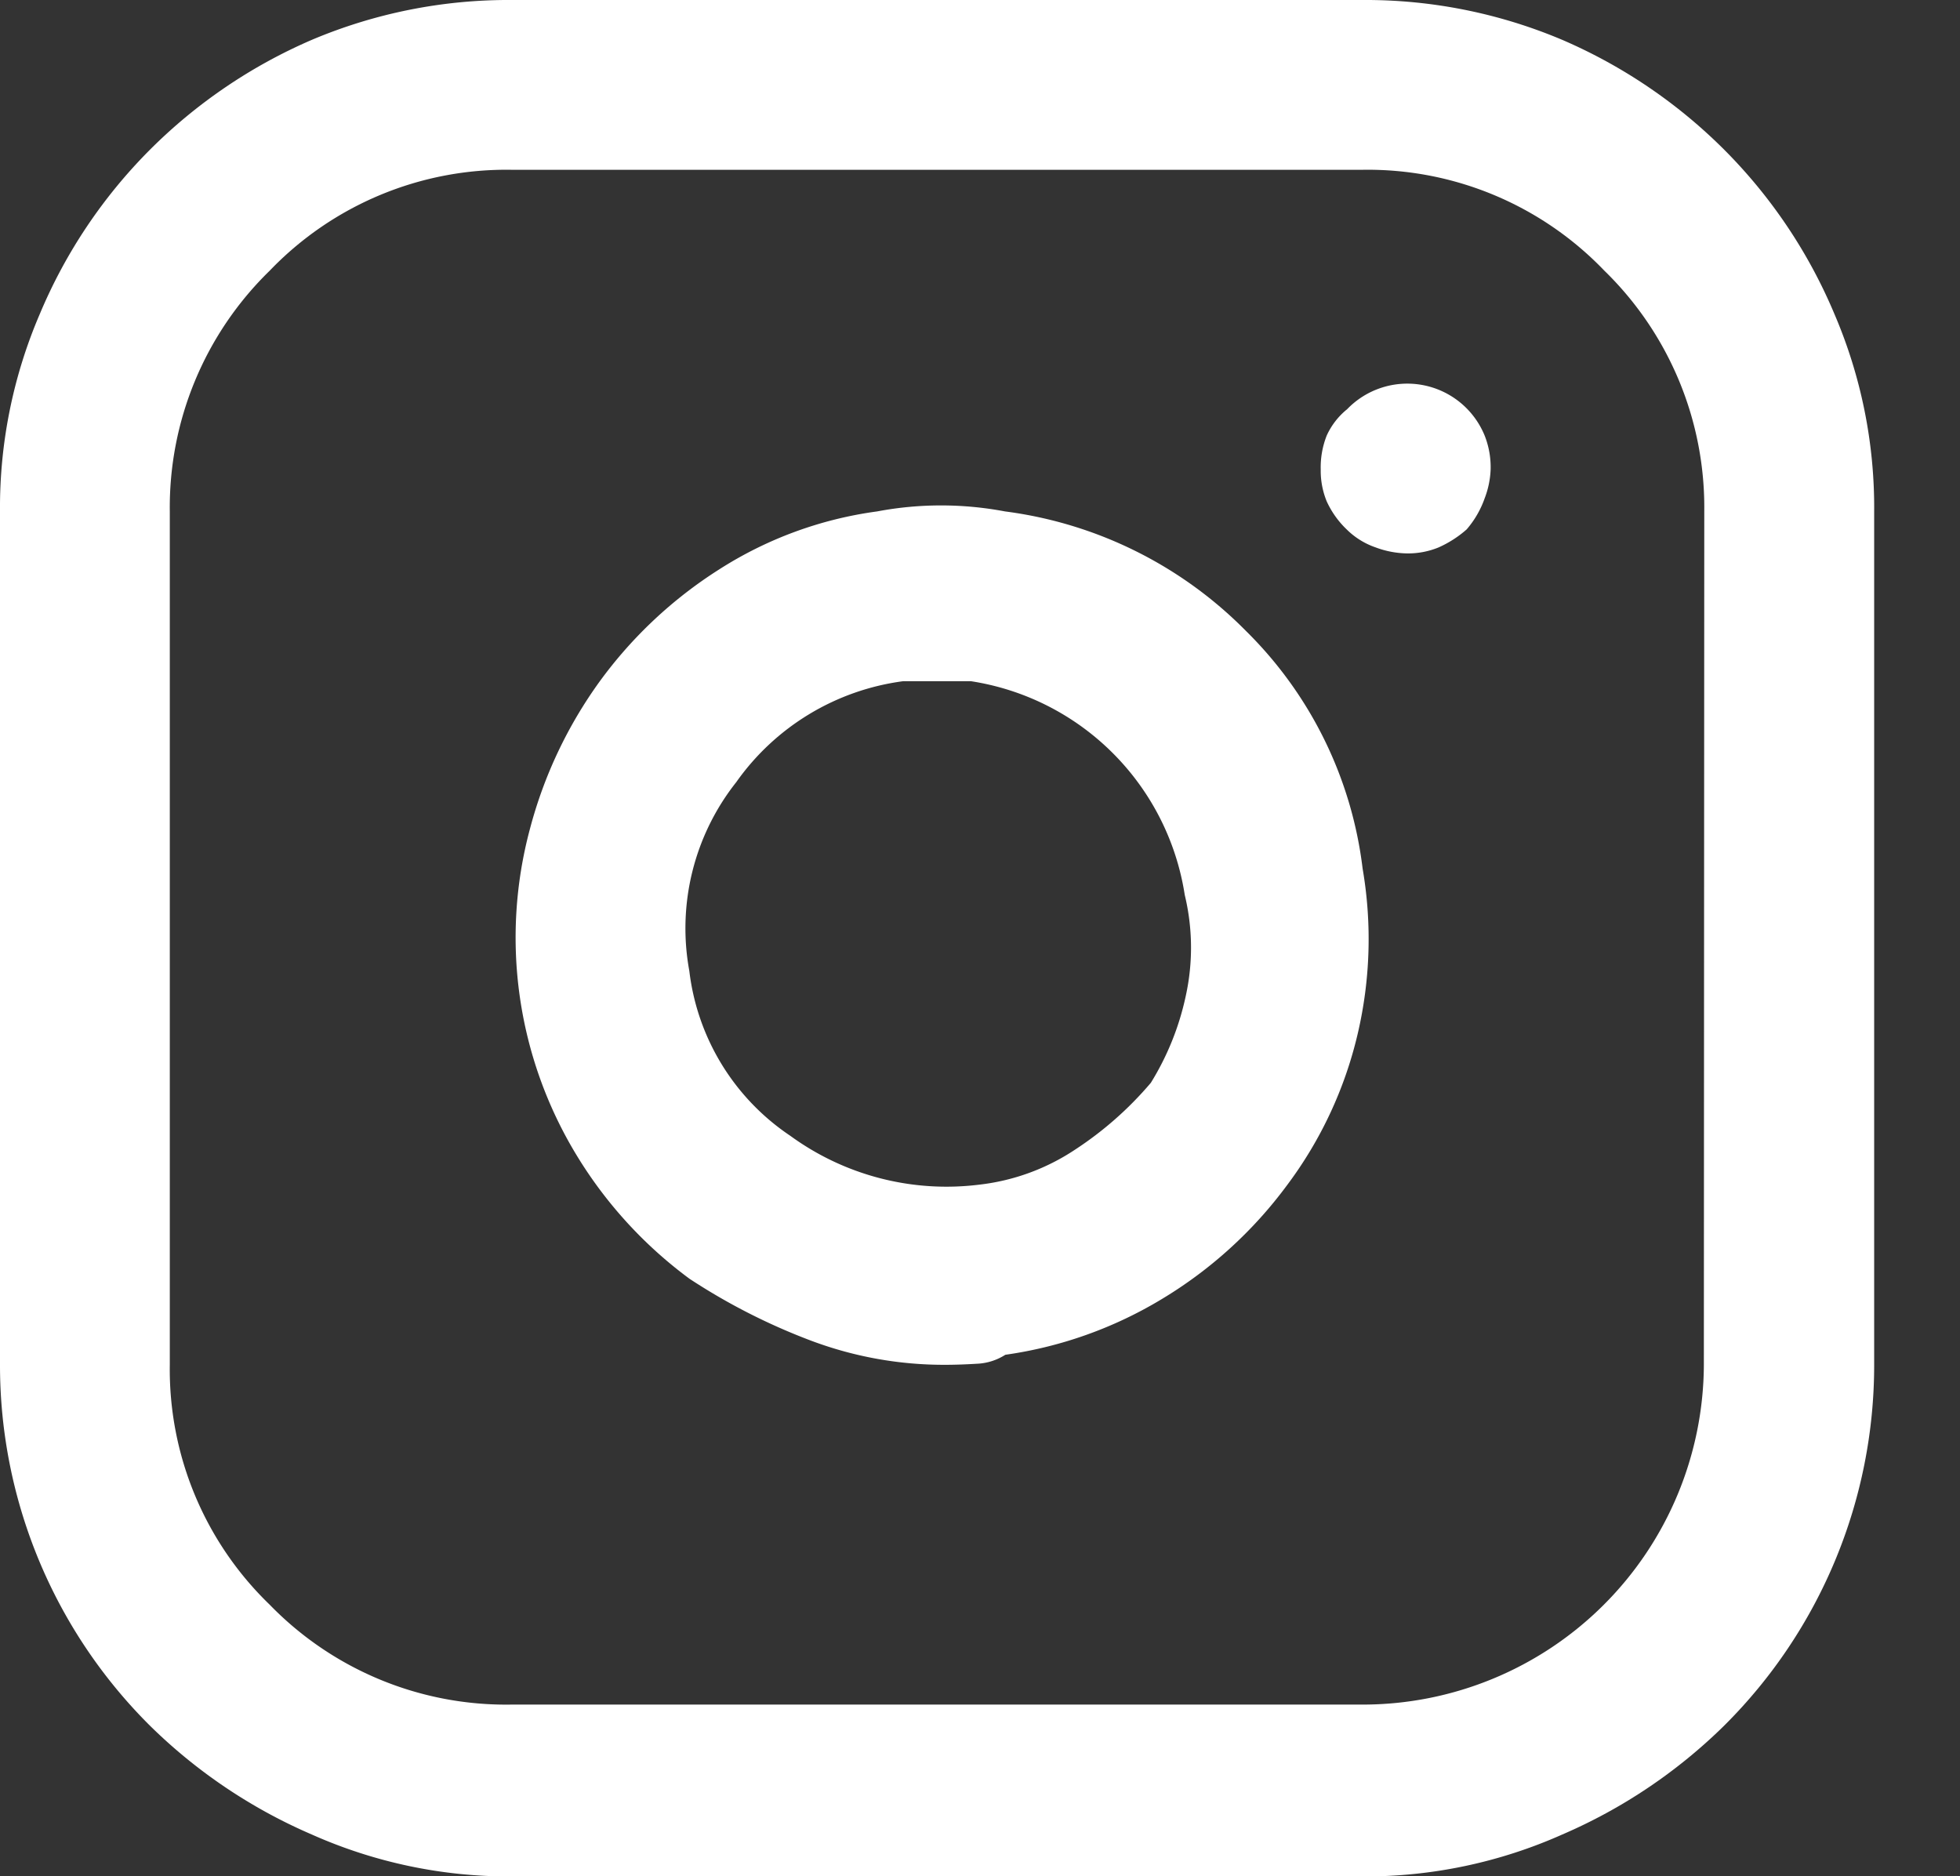 <svg xmlns="http://www.w3.org/2000/svg" width="18.954" height="18.143" viewBox="0 0 18.954 18.143">
  <rect x="0" y="0" width="18.954" height="18.143" fill="#333333" stroke="none"/>
  <path id="e96c" d="M13.177,0H4.946A4.883,4.883,0,0,0,3.014.386,5.027,5.027,0,0,0,1.449,1.449,4.966,4.966,0,0,0,.386,3.034,4.745,4.745,0,0,0,0,4.946V13.2a4.915,4.915,0,0,0,1.449,3.488,5.111,5.111,0,0,0,1.565,1.053,4.682,4.682,0,0,0,1.932.406h8.231a4.682,4.682,0,0,0,1.932-.406,5.111,5.111,0,0,0,1.565-1.053A4.915,4.915,0,0,0,18.124,13.2V4.946a4.745,4.745,0,0,0-.386-1.913,4.966,4.966,0,0,0-1.063-1.584A5.027,5.027,0,0,0,15.109.386,4.883,4.883,0,0,0,13.177,0Zm3.3,13.2a3.3,3.3,0,0,1-3.3,3.285H4.946a3.185,3.185,0,0,1-2.338-.966A3.162,3.162,0,0,1,1.642,13.2V4.946a3.194,3.194,0,0,1,.966-2.328,3.169,3.169,0,0,1,2.338-.976h8.231a3.169,3.169,0,0,1,2.338.976,3.194,3.194,0,0,1,.966,2.328ZM9.719,4.946a3.326,3.326,0,0,0-1.237,0,3.768,3.768,0,0,0-1.526.56A4.236,4.236,0,0,0,5.8,6.589a4.3,4.3,0,0,0-.676,1.43,4.052,4.052,0,0,0,.444,3.14,4.184,4.184,0,0,0,1.1,1.208,5.97,5.97,0,0,0,1.179.6,3.656,3.656,0,0,0,1.295.232q.135,0,.3-.01a.554.554,0,0,0,.28-.087,4.007,4.007,0,0,0,1.517-.541,4.184,4.184,0,0,0,1.208-1.1A3.934,3.934,0,0,0,13.129,10,4.02,4.02,0,0,0,13.177,8.4,3.878,3.878,0,0,0,12.047,6.1,3.991,3.991,0,0,0,9.719,4.946Zm1.41,5.526a3.393,3.393,0,0,1-.734.647,2.1,2.1,0,0,1-.927.338,2.564,2.564,0,0,1-1.826-.473A2.236,2.236,0,0,1,6.666,9.39,2.278,2.278,0,0,1,7.12,7.564a2.352,2.352,0,0,1,1.613-.976H9.39a2.474,2.474,0,0,1,2.067,2.067,2.173,2.173,0,0,1,.01.976A2.645,2.645,0,0,1,11.129,10.472Zm1.894-6.511a.7.7,0,0,0-.193.251.833.833,0,0,0-.058.328.778.778,0,0,0,.058.309.882.882,0,0,0,.193.271.737.737,0,0,0,.28.174.908.908,0,0,0,.3.058.778.778,0,0,0,.309-.058,1.064,1.064,0,0,0,.271-.174.935.935,0,0,0,.174-.3.868.868,0,0,0,.058-.28.833.833,0,0,0-.058-.328.808.808,0,0,0-1.333-.251Zm5.932,13.351" fill="#fff"/>
</svg>
